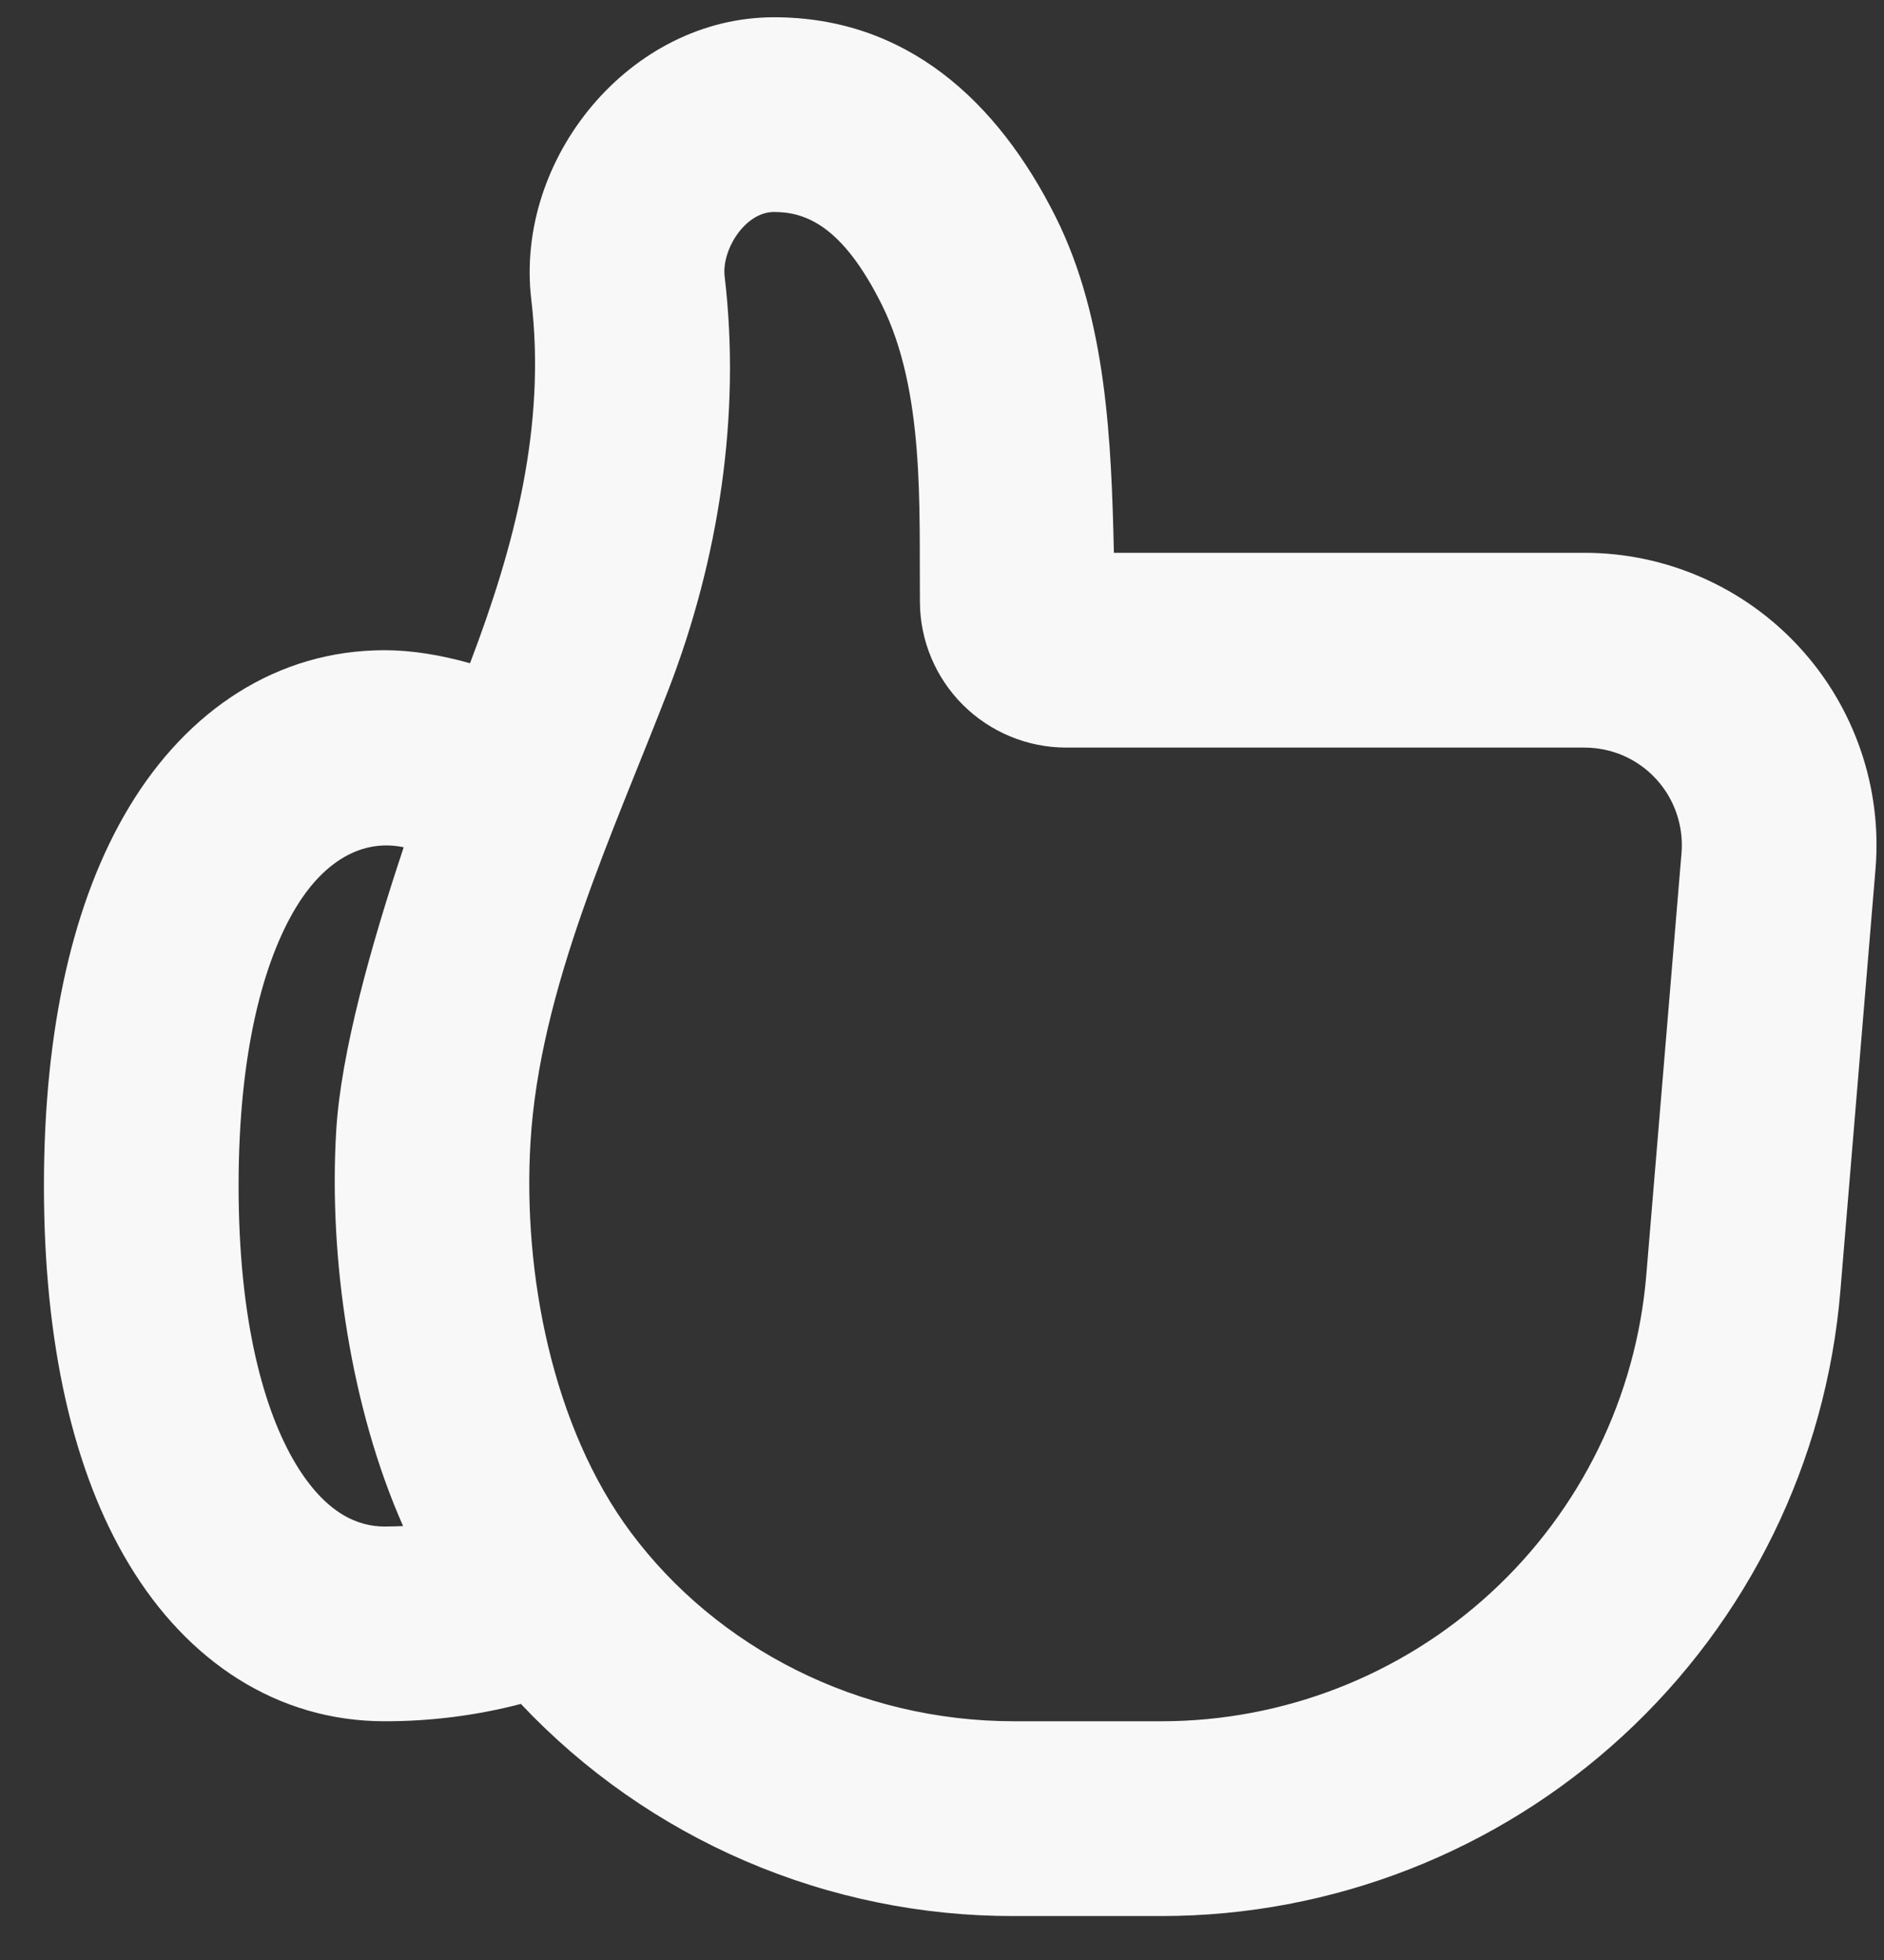 <?xml version="1.0" encoding="UTF-8"?>
<svg xmlns="http://www.w3.org/2000/svg" width="25" height="26" viewBox="0 0 25 26" fill="none">
  <rect x="0" y="0" width="25" height="26" fill="#333333" stroke="none"/>
  <path fill-rule="evenodd" clip-rule="evenodd" d="M9.616 3.669C9.834 5.507 9.536 7.424 8.872 9.144C8.137 11.048 7.16 13.11 7.039 15.159C6.937 16.887 7.328 18.93 8.372 20.329C9.515 21.861 11.392 22.833 13.457 22.833H15.41C17.03 22.833 18.591 22.225 19.783 21.128C20.976 20.031 21.712 18.526 21.846 16.911L22.313 11.316C22.328 11.137 22.305 10.958 22.247 10.789C22.189 10.62 22.097 10.465 21.976 10.334C21.855 10.202 21.708 10.097 21.544 10.025C21.38 9.954 21.204 9.917 21.025 9.917H14.146C13.633 9.916 13.143 9.713 12.779 9.352C12.416 8.991 12.21 8.501 12.207 7.989C12.196 6.737 12.275 5.19 11.699 4.037C11.182 3.004 10.699 2.812 10.271 2.812C9.883 2.812 9.573 3.32 9.616 3.669ZM10.271 0.229C12.022 0.229 13.234 1.33 14.01 2.881C14.684 4.231 14.747 5.852 14.781 7.333H21.025C21.561 7.333 22.091 7.444 22.582 7.66C23.073 7.875 23.514 8.19 23.877 8.585C24.24 8.979 24.517 9.445 24.691 9.952C24.865 10.459 24.932 10.997 24.887 11.531L24.421 17.125C24.233 19.386 23.202 21.493 21.532 23.029C19.863 24.564 17.678 25.417 15.41 25.417H13.457C12.232 25.42 11.019 25.172 9.893 24.688C8.767 24.204 7.753 23.495 6.912 22.603C6.322 22.757 5.714 22.834 5.104 22.833C3.673 22.833 2.484 22.032 1.715 20.756C0.965 19.516 0.583 17.805 0.583 15.729C0.583 13.655 0.967 11.943 1.715 10.703C2.484 9.426 3.673 8.625 5.104 8.625C5.467 8.625 5.852 8.69 6.237 8.798C6.828 7.248 7.249 5.65 7.05 3.974C6.828 2.107 8.354 0.229 10.271 0.229ZM5.357 11.239C4.731 11.11 4.24 11.518 3.927 12.038C3.506 12.735 3.166 13.929 3.166 15.729C3.166 17.53 3.506 18.724 3.926 19.422C4.326 20.083 4.753 20.25 5.104 20.25C5.187 20.25 5.268 20.247 5.349 20.244C4.657 18.683 4.36 16.704 4.461 15.007C4.521 13.967 4.927 12.53 5.357 11.239Z" fill="#F8F8F8"></path>
</svg>
